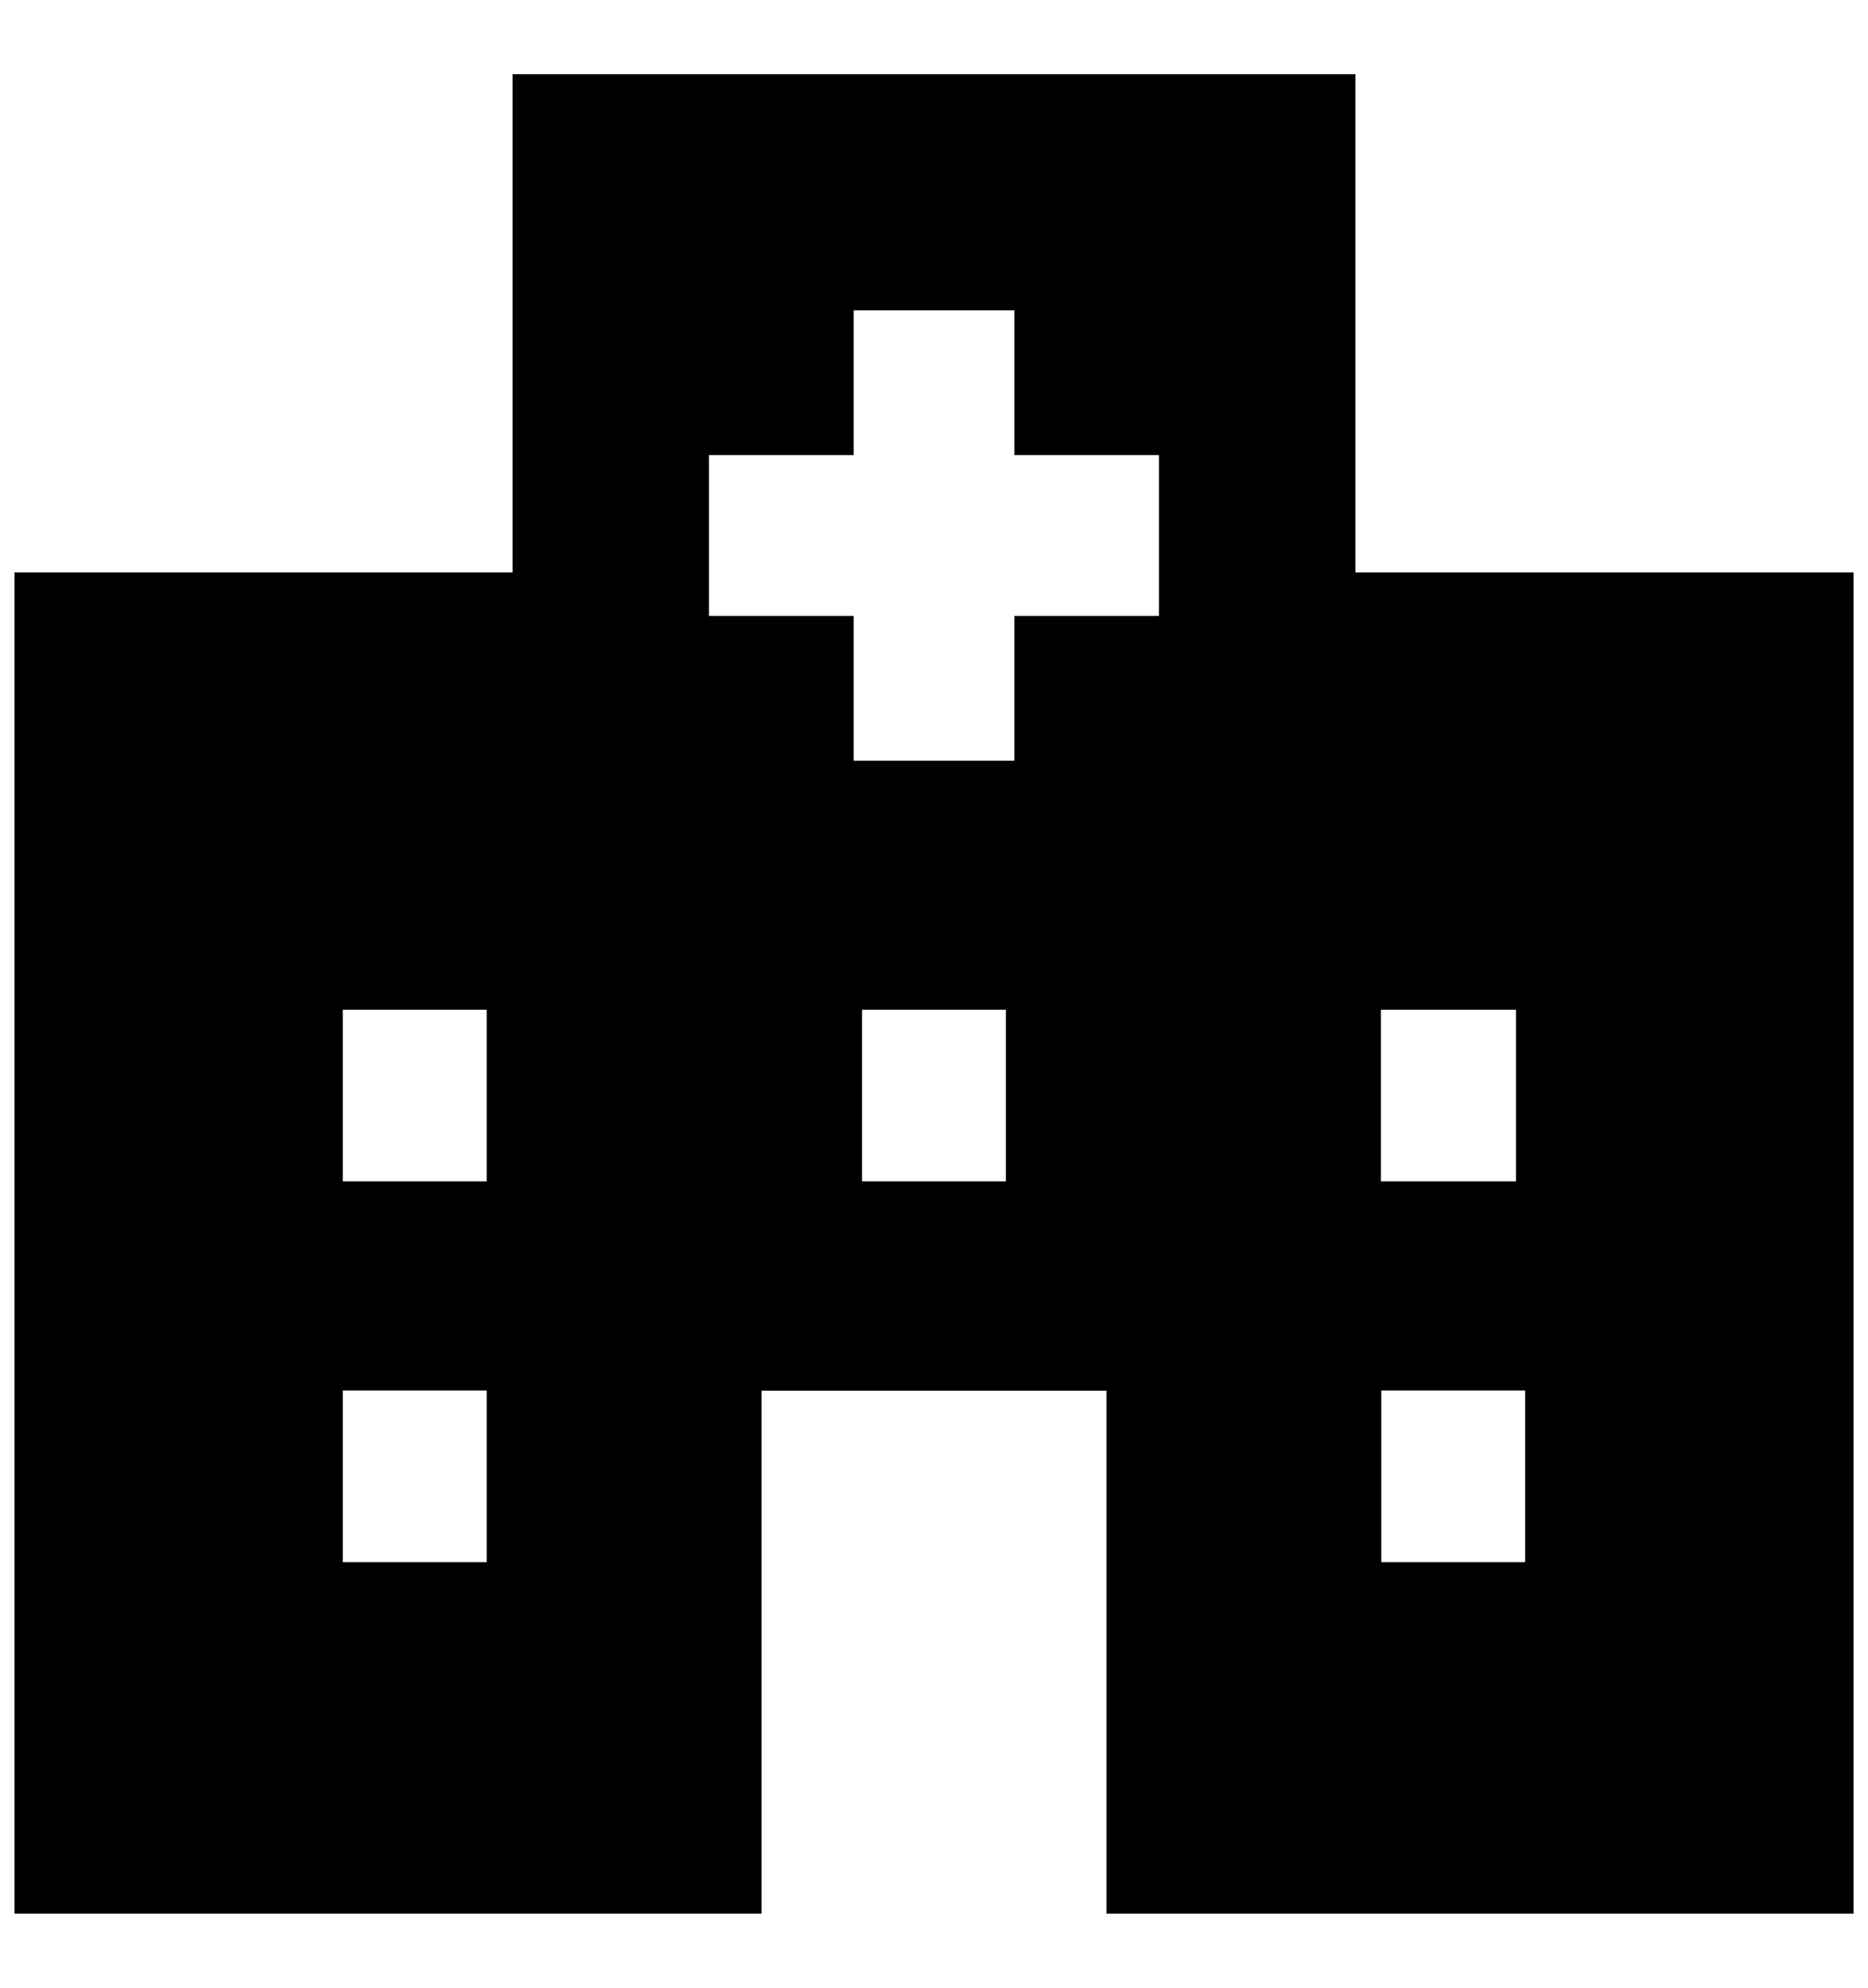 <?xml version="1.0" encoding="utf-8"?>
<!-- Generator: Adobe Illustrator 16.0.3, SVG Export Plug-In . SVG Version: 6.00 Build 0)  -->
<!DOCTYPE svg PUBLIC "-//W3C//DTD SVG 1.1//EN" "http://www.w3.org/Graphics/SVG/1.1/DTD/svg11.dtd">
<svg version="1.1" id="_x32_" xmlns="http://www.w3.org/2000/svg" xmlns:xlink="http://www.w3.org/1999/xlink" x="0px" y="0px"
	 width="31.488px" height="33.498px" viewBox="0 0 31.488 33.498" enable-background="new 0 0 31.488 33.498" xml:space="preserve">
<g>
	<path d="M22.848,9.646V1.25H8.64v8.396H0.244v22.604h12.594v-8.813h5.813v8.813h12.594V9.646H22.848z M8.204,26.327H5.778v-2.893
		h2.426V26.327z M8.204,19.909H5.778v-2.892h2.426V19.909z M16.956,19.909h-2.425v-2.892h2.425V19.909z M19.537,10.381h-2.438v2.438
		h-2.709v-2.438h-2.44V7.67h2.44V5.23h2.709v2.44h2.438V10.381z M23.278,17.017h2.276v2.892h-2.276V17.017z M25.709,26.327h-2.425
		v-2.893h2.425V26.327z"/>
</g>
</svg>
